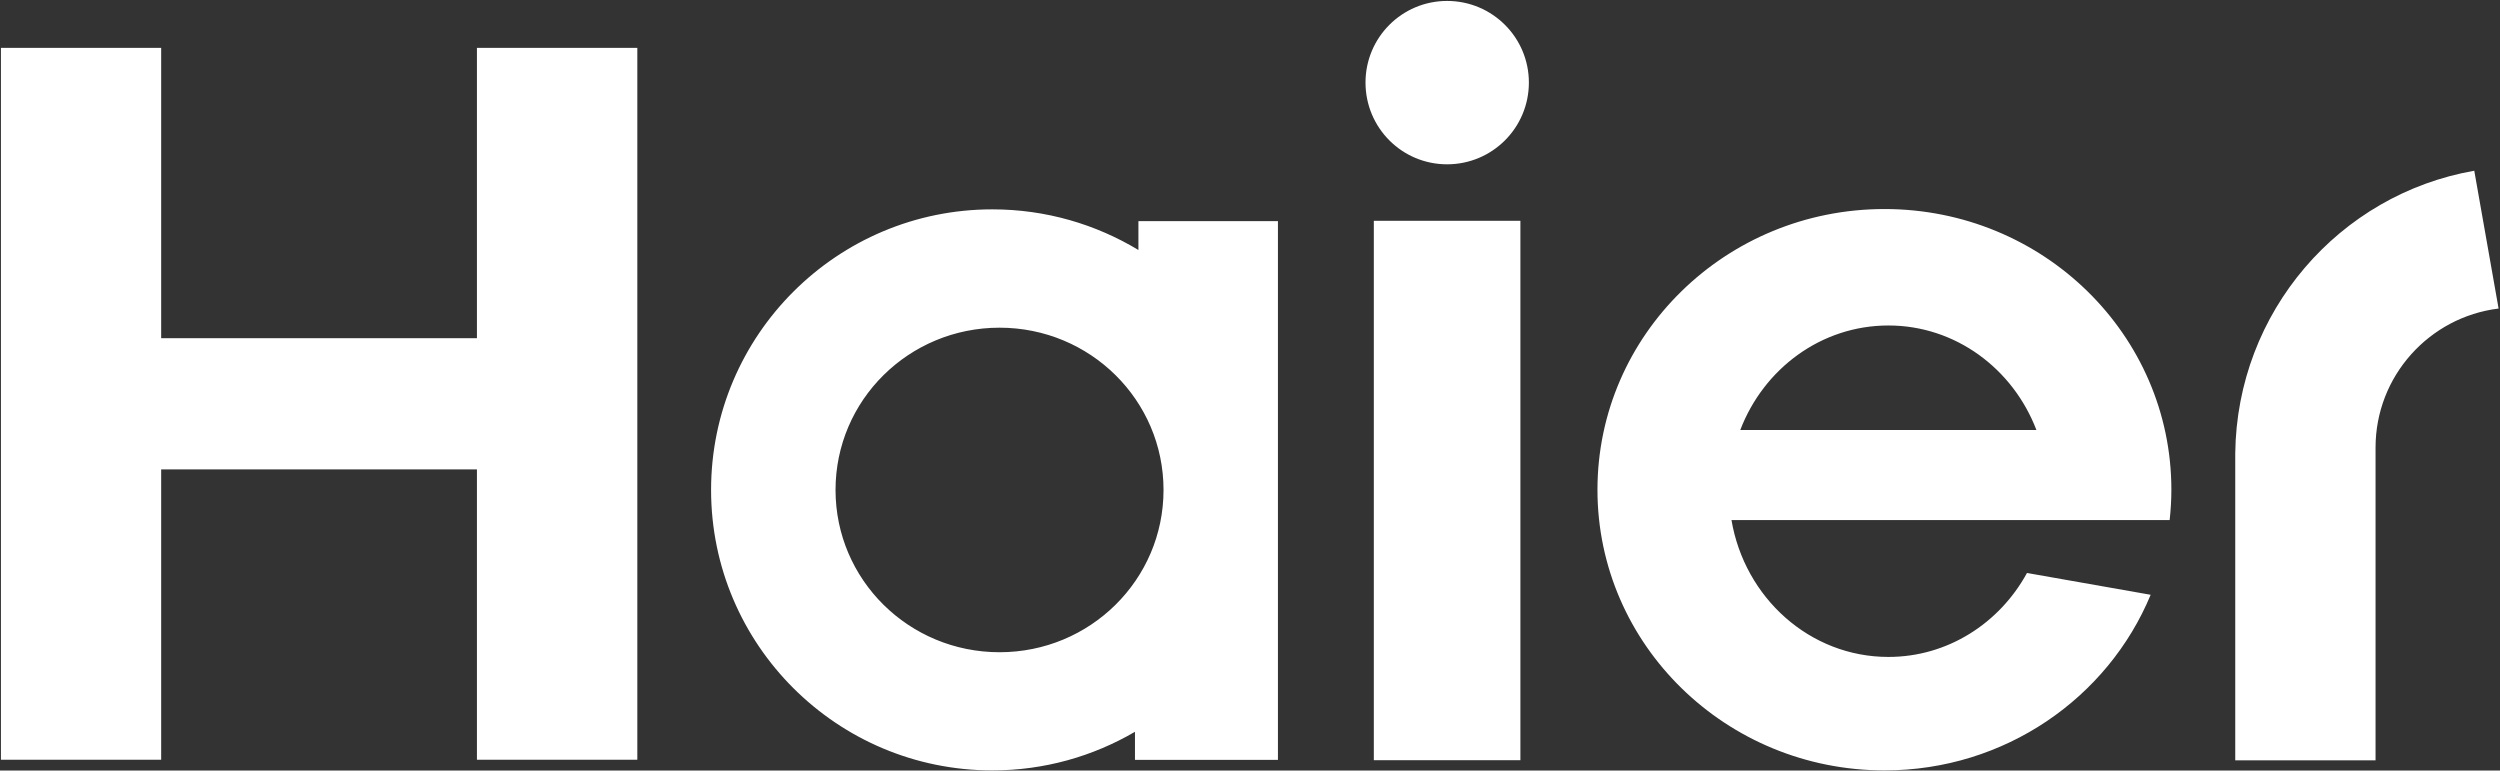 <svg version="1.2" xmlns="http://www.w3.org/2000/svg" viewBox="0 0 1593 491" width="1593" height="491">
	<rect x="0" y="0" width="1593" height="491" fill="#333333" stroke="none"/>
	<title>Haier_logo-svg</title>
	<style>
		.s0 { fill: #ffffff } 
	</style>
	<g id="Layer">
		<g id="Layer">
			<path id="Layer" class="s0" d="m406.1 30.5v453.6h-102.2v-185h-201.2v185h-102.1v-453.6h102.1v185h201.2v-185z"/>
			<path id="Layer" fill-rule="evenodd" class="s0" d="m1103.3 331.4c8.4 49.5 49.9 87.2 100 87.2 37.8 0 70.8-21.5 88.3-53.5l78.8 13.9c-27.2 65.6-92.8 111.9-169.6 111.9-101 0-182.9-80.1-182.9-178.8 0-98.9 81.9-178.9 182.9-178.9 101 0 182.8 80 182.8 178.9 0 6.5-0.4 12.9-1.1 19.3 0 0-279.2 0-279.2 0zm5.6-57.4h188.7c-14.9-39-51.5-66.6-94.3-66.6-42.9 0-79.5 27.6-94.4 66.6zm-233.5-133.3h93.4v343.7h-93.4zm46.7-36c-28.8 0-52-23.3-52-52.1 0-28.7 23.2-52 52-52 28.8 0 52.1 23.3 52.1 52 0 28.8-23.3 52.1-52.1 52.1zm-107.8 36.2v343.3h-91.1v-17.9c-26.7 15.6-57.7 24.6-90.9 24.6-98.9 0-179.2-80-179.2-178.7 0-98.7 80.3-178.8 179.2-178.8 34.1 0 65.9 9.5 93.1 25.9v-18.4zm-72.9 171.3c0-57.2-46.7-103.4-104.5-103.4-57.8 0-104.5 46.2-104.5 103.4 0 57.2 46.7 103.4 104.5 103.4 57.8 0 104.5-46.2 104.5-103.4zm850.7-115.6c-44.1 5.4-78.4 43-78.4 88.6v199.3h-89.4v-195.6c1-90.2 66.3-165.1 152.3-180.1z"/>
		</g>
	</g>
</svg>